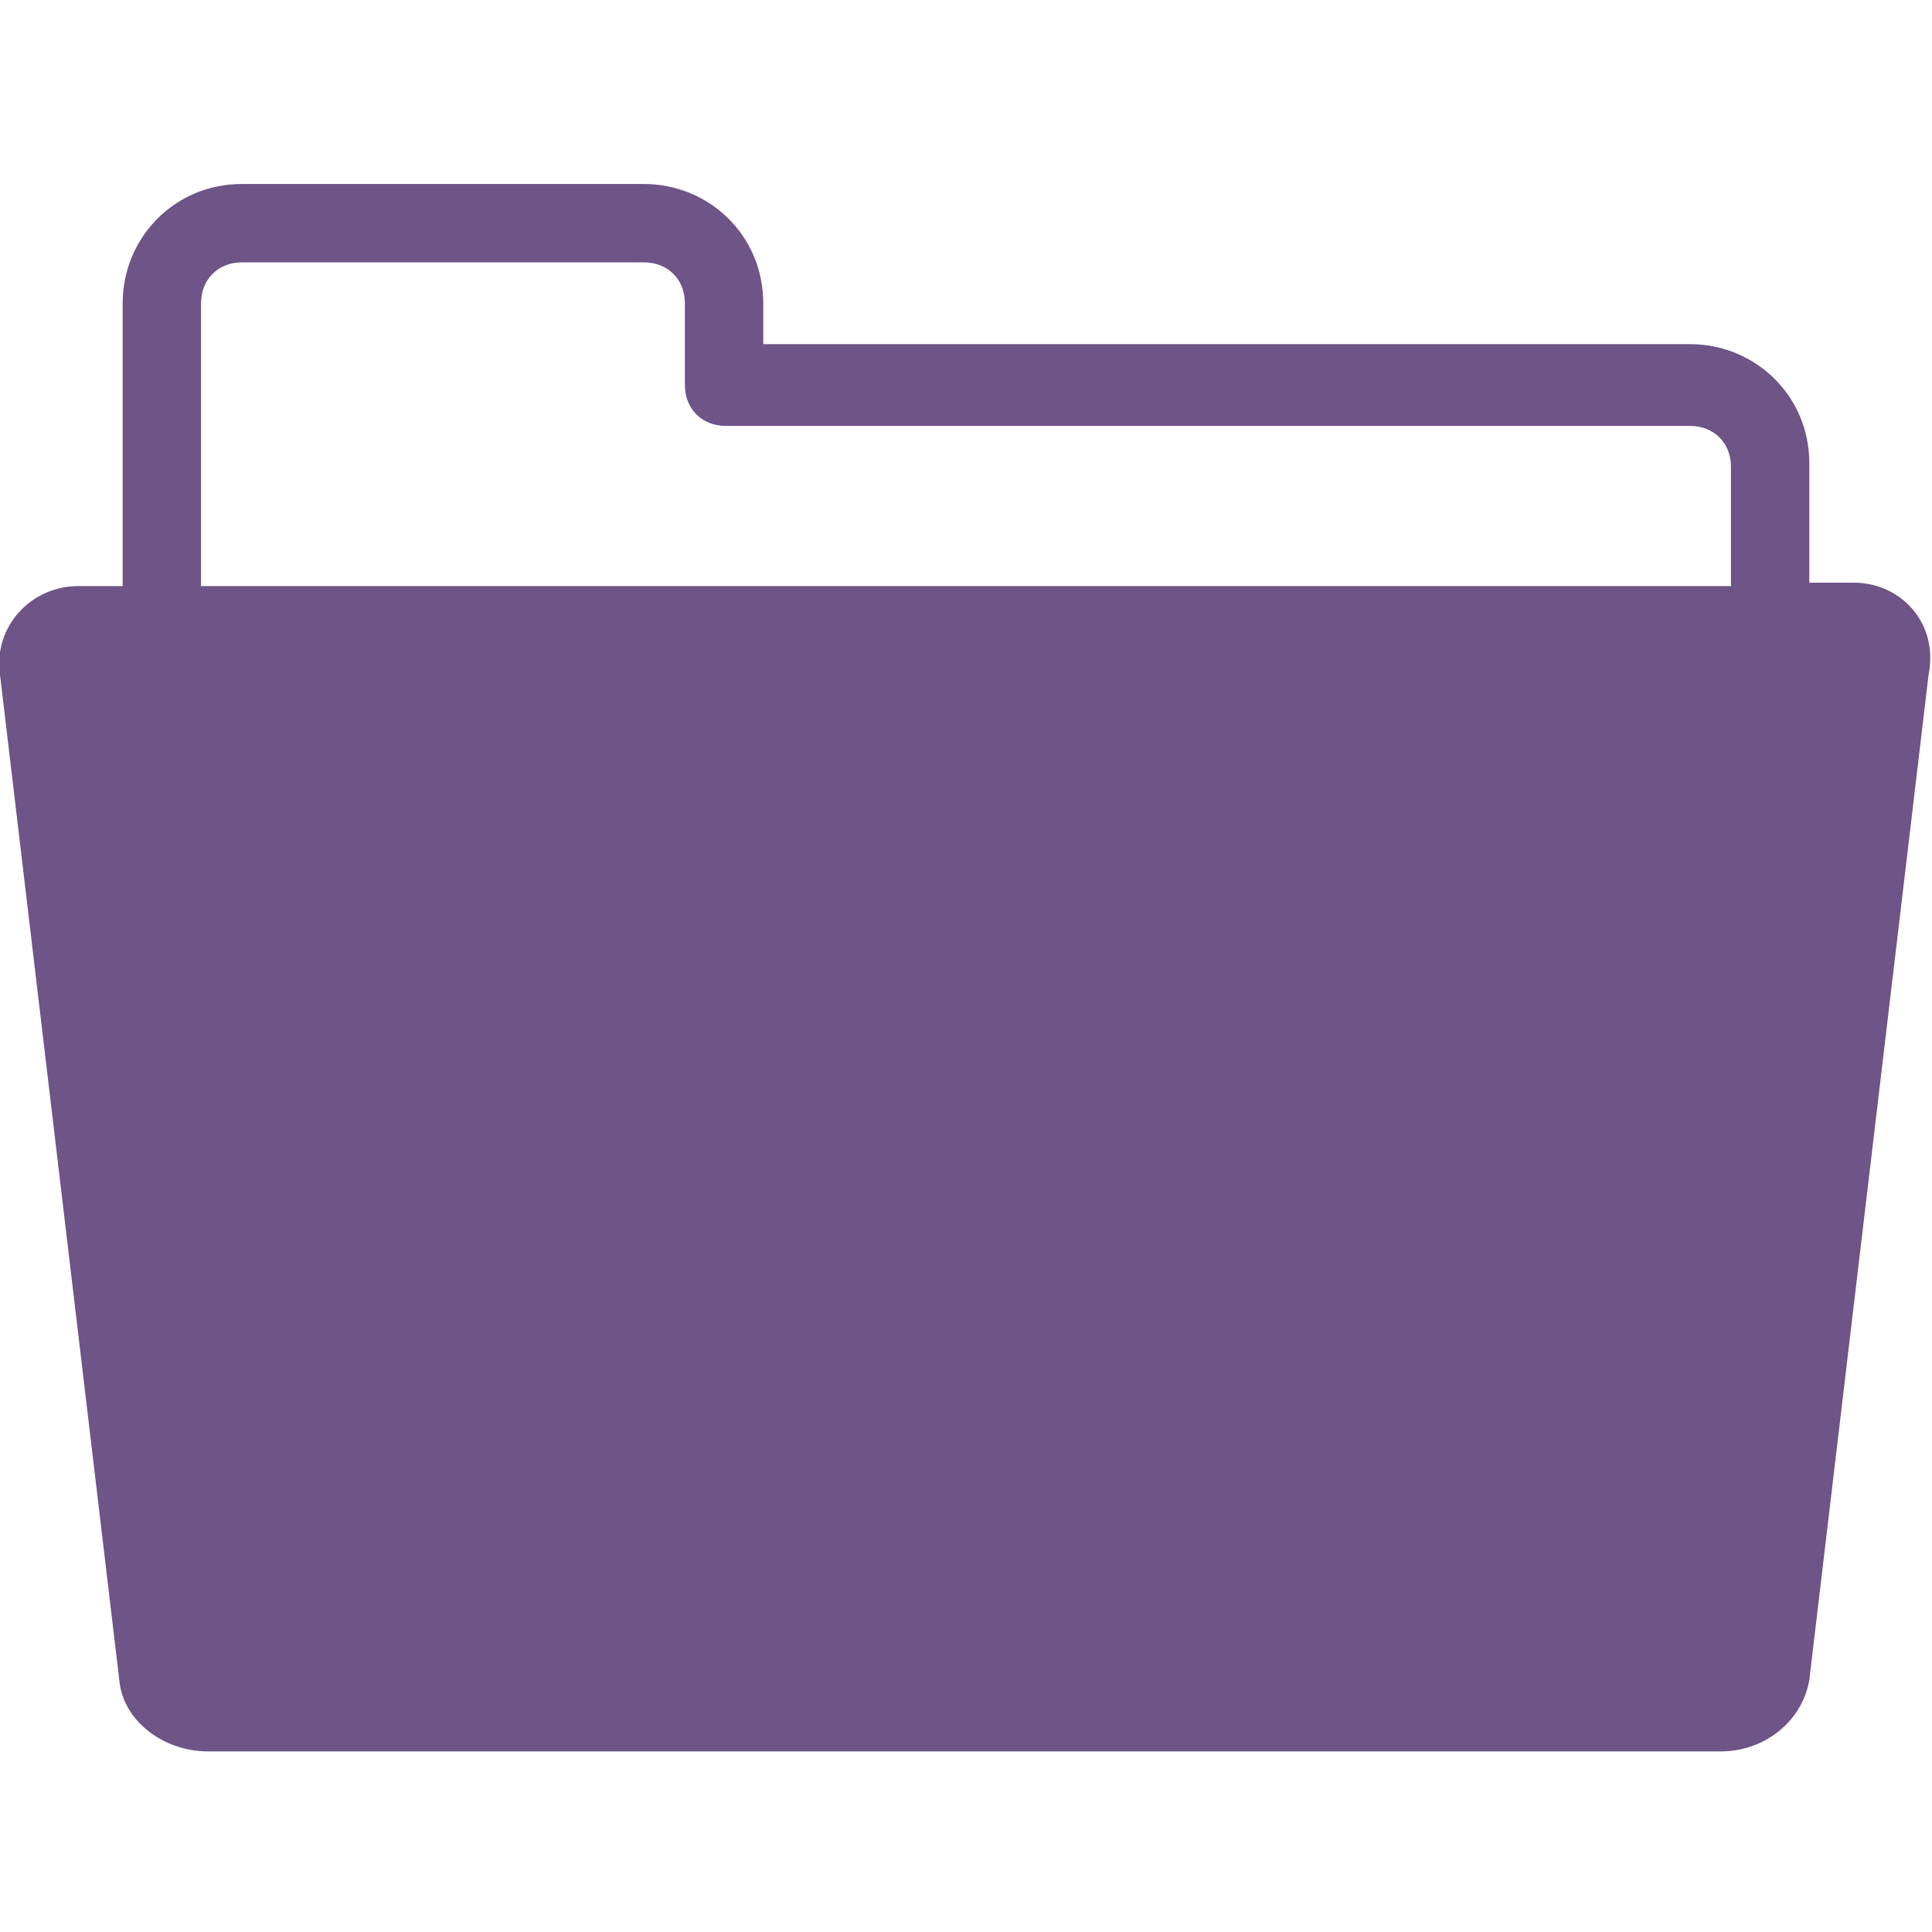 <?xml version="1.0" encoding="utf-8"?>
<!DOCTYPE svg PUBLIC "-//W3C//DTD SVG 1.1//EN" "http://www.w3.org/Graphics/SVG/1.1/DTD/svg11.dtd">
<svg version="1.1" xmlns="http://www.w3.org/2000/svg" xmlns:xlink="http://www.w3.org/1999/xlink" x="0px" y="0px"
	 width="56.7px" height="56.7px" viewBox="0 0 56.7 56.7" enable-background="new 0 0 56.7 56.7" xml:space="preserve">
<path fill="#6E5487" d="M54.4,17.1h-1.3v-3.5c0-2-1.6-3.5-3.5-3.5H22.4V8.9c0-2-1.6-3.5-3.5-3.5H7.1c-2,0-3.5,1.6-3.5,3.5v8.3H2.3
	c-1.4,0-2.5,1.2-2.3,2.6l3.5,29.5c0.1,1.2,1.3,2.1,2.6,2.1h44.4c1.3,0,2.4-0.9,2.6-2.1l3.5-29.5C56.9,18.3,55.8,17.1,54.4,17.1z
	 M5.9,8.9c0-0.7,0.5-1.2,1.2-1.2h11.8c0.7,0,1.2,0.5,1.2,1.2v2.4c0,0.7,0.5,1.2,1.2,1.2h28.3c0.7,0,1.2,0.5,1.2,1.2v3.5H5.9V8.9z"/>
</svg>
